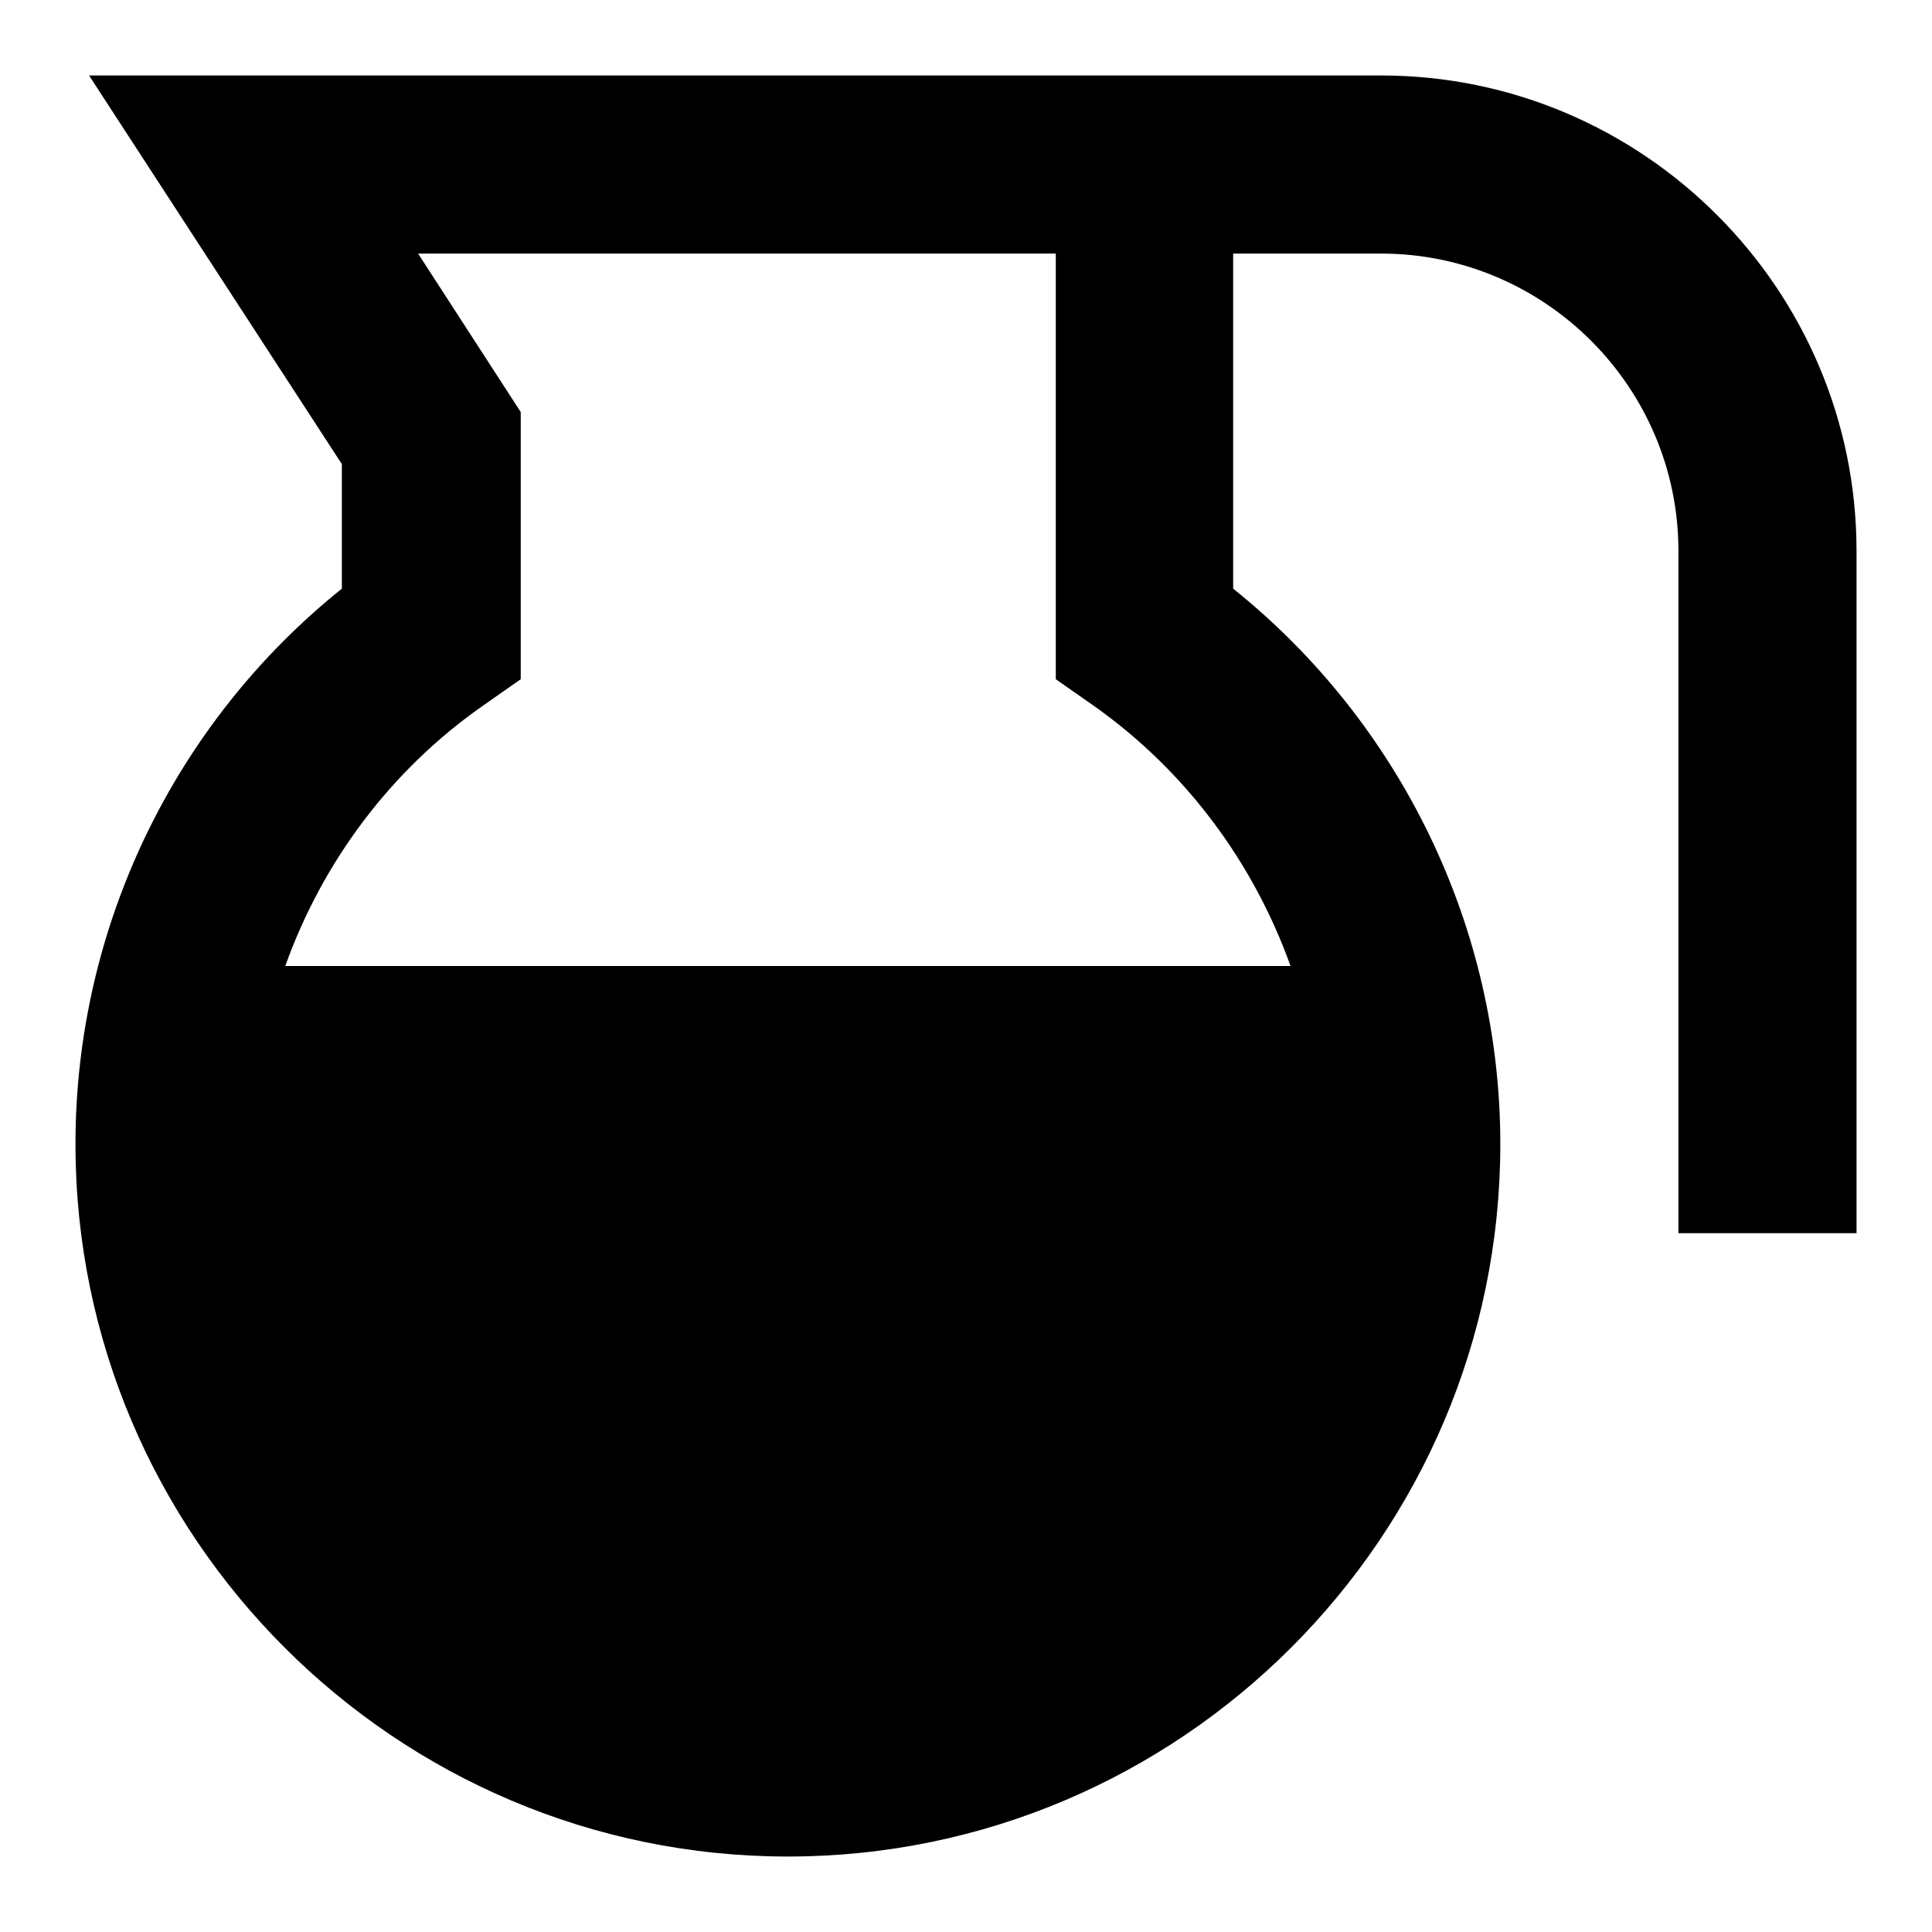 <?xml version="1.0" encoding="utf-8"?>
<!-- Svg Vector Icons : http://www.onlinewebfonts.com/icon -->
<!DOCTYPE svg PUBLIC "-//W3C//DTD SVG 1.1//EN" "http://www.w3.org/Graphics/SVG/1.1/DTD/svg11.dtd">
<svg version="1.1" xmlns="http://www.w3.org/2000/svg" xmlns:xlink="http://www.w3.org/1999/xlink" x="0px" y="0px" viewBox="0 0 256 256" enable-background="new 0 0 256 256" xml:space="preserve">
<g> <path fill="#000000" d="M183,10H11.8l33.5,51.5V78C23.1,95.8,10,122.9,10,151.6c0,52,42.4,94.4,94.4,94.4c52,0,94.4-42.4,94.4-94.4 c0-28.7-13.2-55.8-35.4-73.6V33.6H183c21.7,0,39.4,17.7,39.4,39.4v90.4H246V73C246,38.3,217.7,10,183,10L183,10z M171,128H37.8 c4.9-13.7,13.9-25.9,26.2-34.5l5-3.5V54.6l-13.6-21h84.5V90l5,3.5C157.1,102.1,166.1,114.3,171,128z"/></g>
</svg>